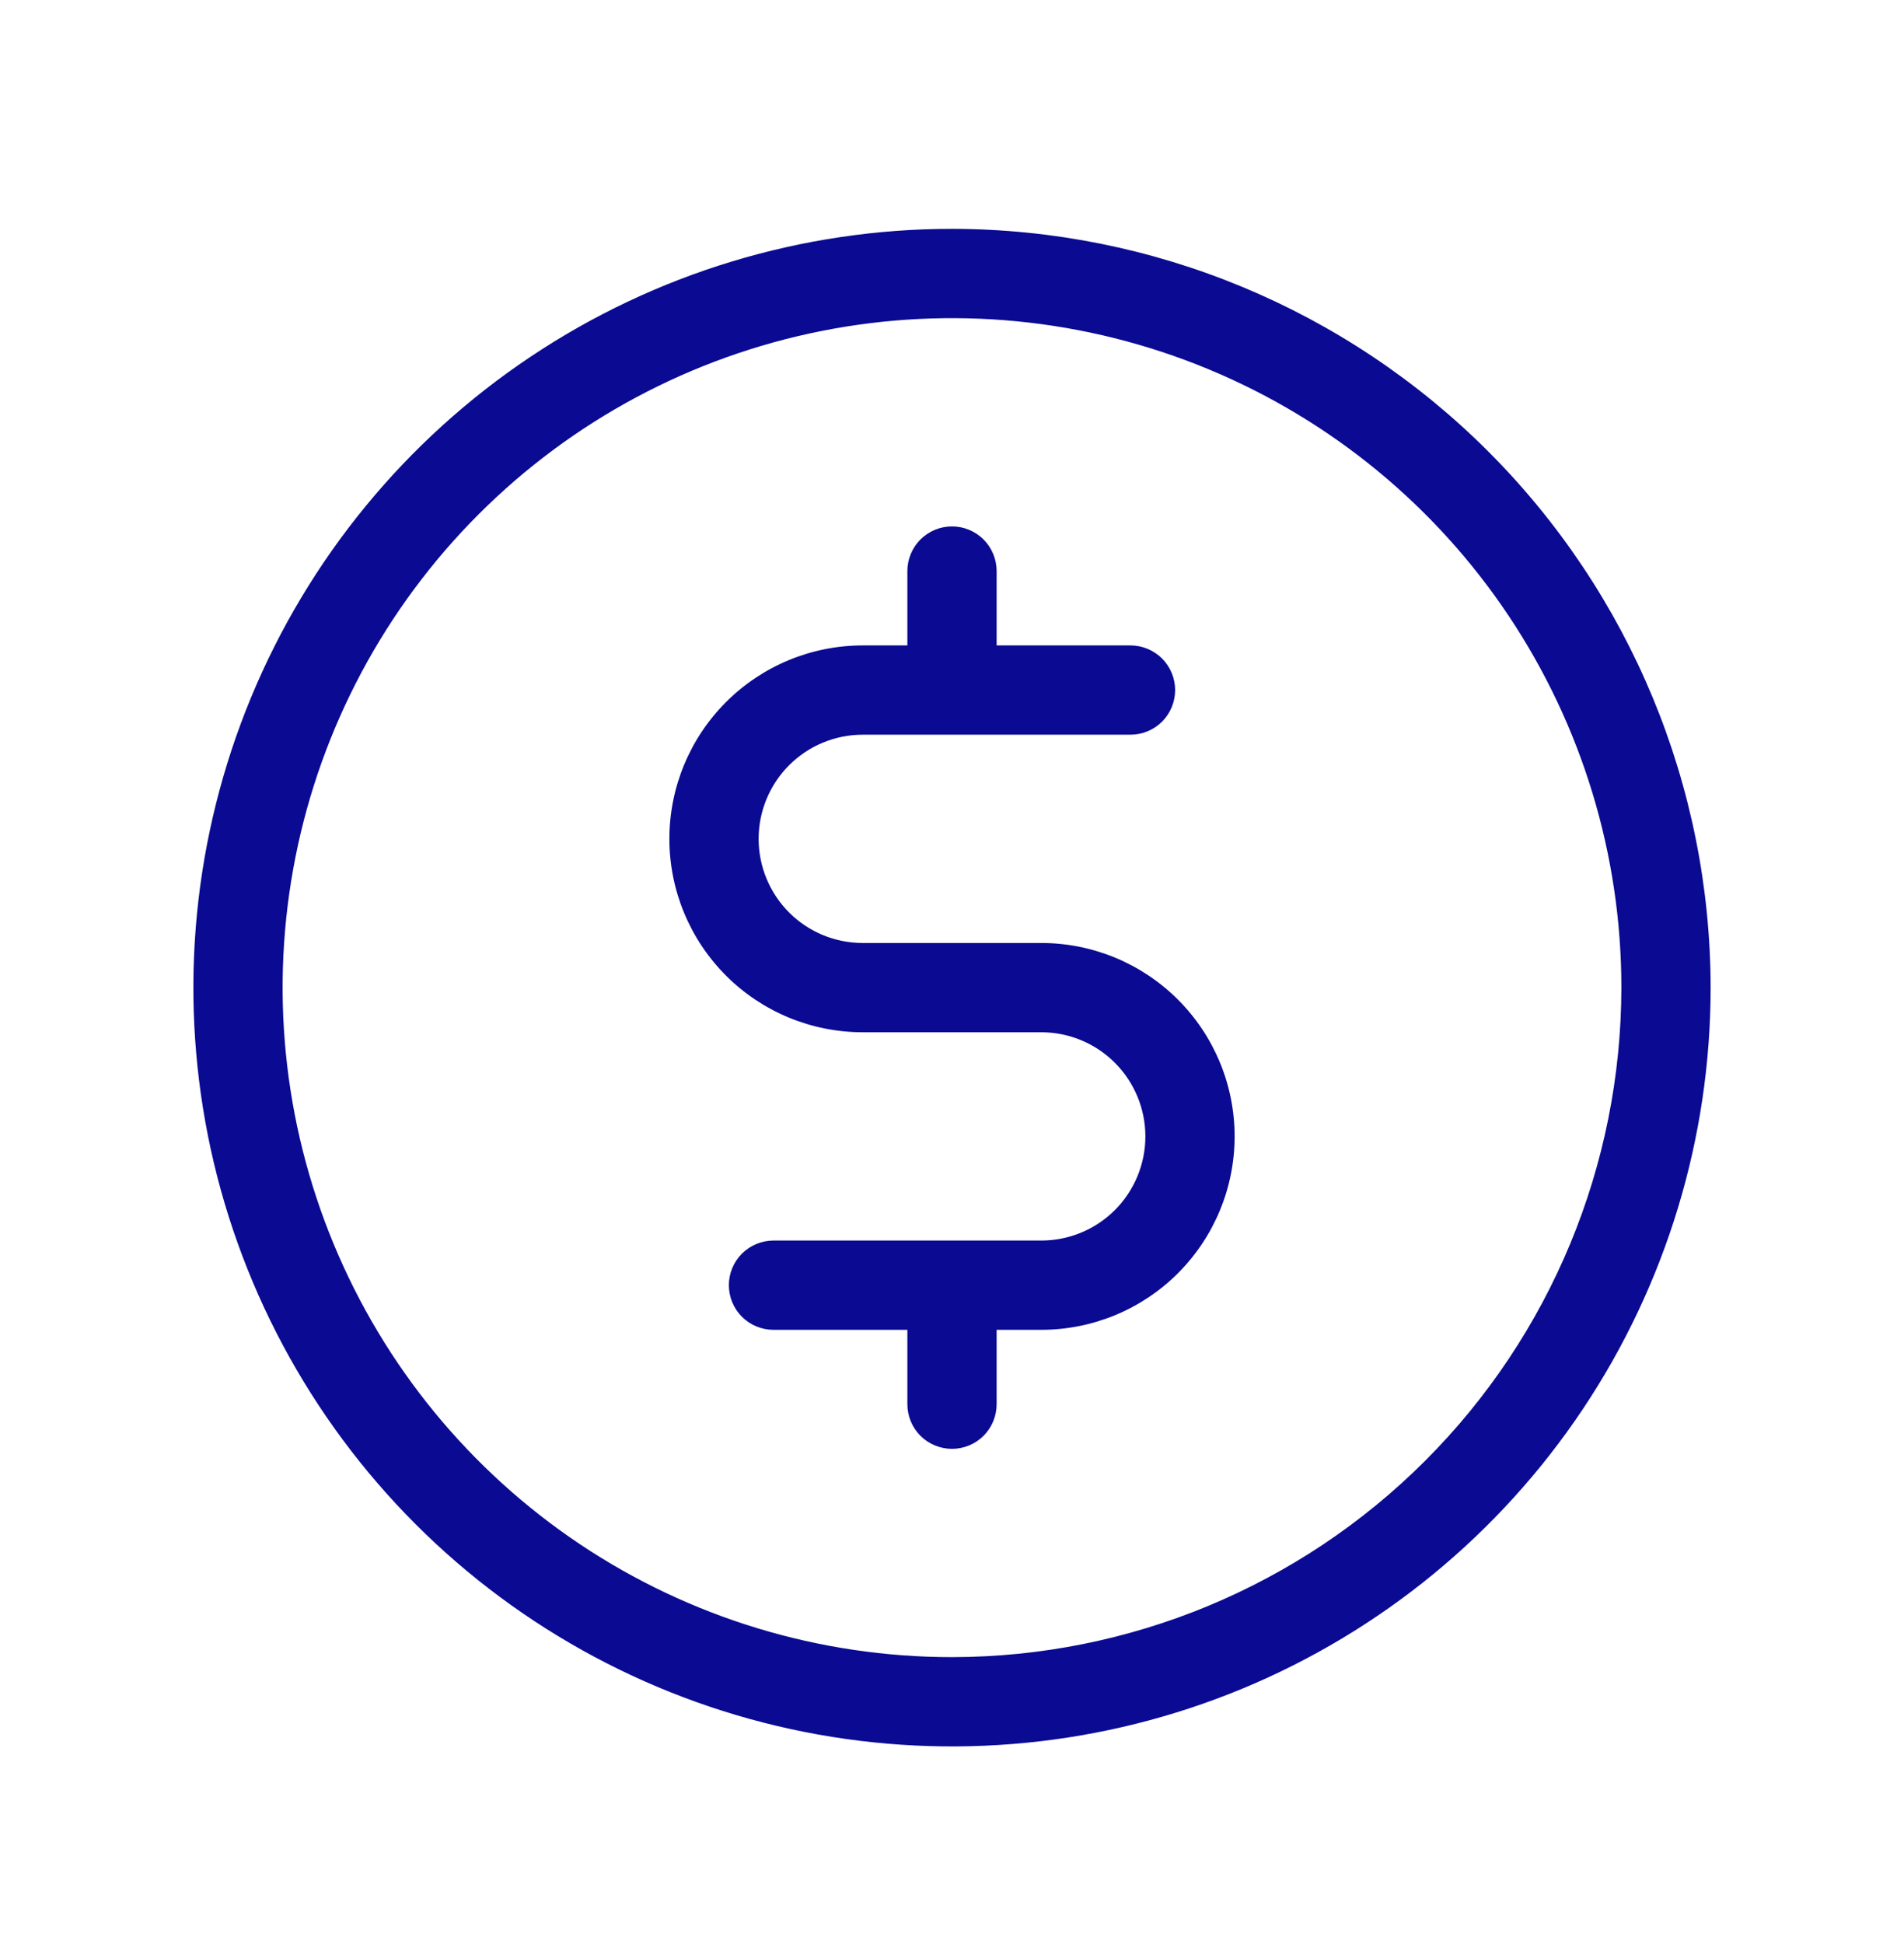 <svg width="48" height="49" viewBox="0 0 48 49" fill="none" xmlns="http://www.w3.org/2000/svg">
<g clip-path="url(#clip0_17_1169)">
<path d="M24 5.768C20.217 5.768 16.52 6.89 13.375 8.992C10.23 11.093 7.778 14.08 6.331 17.575C4.883 21.069 4.505 24.915 5.242 28.625C5.98 32.334 7.802 35.742 10.477 38.417C13.151 41.092 16.559 42.913 20.269 43.651C23.979 44.389 27.824 44.01 31.319 42.563C34.813 41.115 37.8 38.664 39.902 35.519C42.003 32.374 43.125 28.676 43.125 24.893C43.119 19.823 41.102 14.962 37.517 11.377C33.931 7.791 29.07 5.774 24 5.768ZM24 41.768C20.662 41.768 17.4 40.779 14.625 38.925C11.85 37.07 9.687 34.435 8.41 31.351C7.132 28.268 6.798 24.875 7.449 21.601C8.1 18.328 9.708 15.321 12.068 12.961C14.428 10.601 17.434 8.994 20.708 8.343C23.981 7.692 27.374 8.026 30.458 9.303C33.541 10.58 36.177 12.743 38.031 15.518C39.885 18.293 40.875 21.556 40.875 24.893C40.87 29.367 39.091 33.657 35.927 36.82C32.763 39.984 28.474 41.764 24 41.768ZM31.125 28.643C31.125 29.936 30.611 31.176 29.697 32.091C28.783 33.005 27.543 33.518 26.25 33.518H25.125V35.393C25.125 35.692 25.006 35.978 24.796 36.189C24.584 36.4 24.298 36.518 24 36.518C23.702 36.518 23.416 36.4 23.204 36.189C22.994 35.978 22.875 35.692 22.875 35.393V33.518H19.5C19.202 33.518 18.916 33.4 18.704 33.189C18.494 32.978 18.375 32.692 18.375 32.393C18.375 32.095 18.494 31.809 18.704 31.598C18.916 31.387 19.202 31.268 19.5 31.268H26.25C26.946 31.268 27.614 30.992 28.106 30.5C28.598 30.007 28.875 29.34 28.875 28.643C28.875 27.947 28.598 27.28 28.106 26.787C27.614 26.295 26.946 26.018 26.25 26.018H21.75C20.457 26.018 19.217 25.505 18.303 24.591C17.389 23.676 16.875 22.436 16.875 21.143C16.875 19.851 17.389 18.61 18.303 17.696C19.217 16.782 20.457 16.268 21.75 16.268H22.875V14.393C22.875 14.095 22.994 13.809 23.204 13.598C23.416 13.387 23.702 13.268 24 13.268C24.298 13.268 24.584 13.387 24.796 13.598C25.006 13.809 25.125 14.095 25.125 14.393V16.268H28.5C28.798 16.268 29.084 16.387 29.296 16.598C29.506 16.809 29.625 17.095 29.625 17.393C29.625 17.692 29.506 17.978 29.296 18.189C29.084 18.4 28.798 18.518 28.5 18.518H21.75C21.054 18.518 20.386 18.795 19.894 19.287C19.402 19.78 19.125 20.447 19.125 21.143C19.125 21.84 19.402 22.507 19.894 23C20.386 23.492 21.054 23.768 21.75 23.768H26.25C27.543 23.768 28.783 24.282 29.697 25.196C30.611 26.11 31.125 27.351 31.125 28.643Z" fill="#0A0A93"/>
</g>
<defs>
<clipPath id="clip0_17_1169">
<rect width="48" height="48" fill="white" transform="translate(0 0.893)"/>
</clipPath>
</defs>
</svg>
